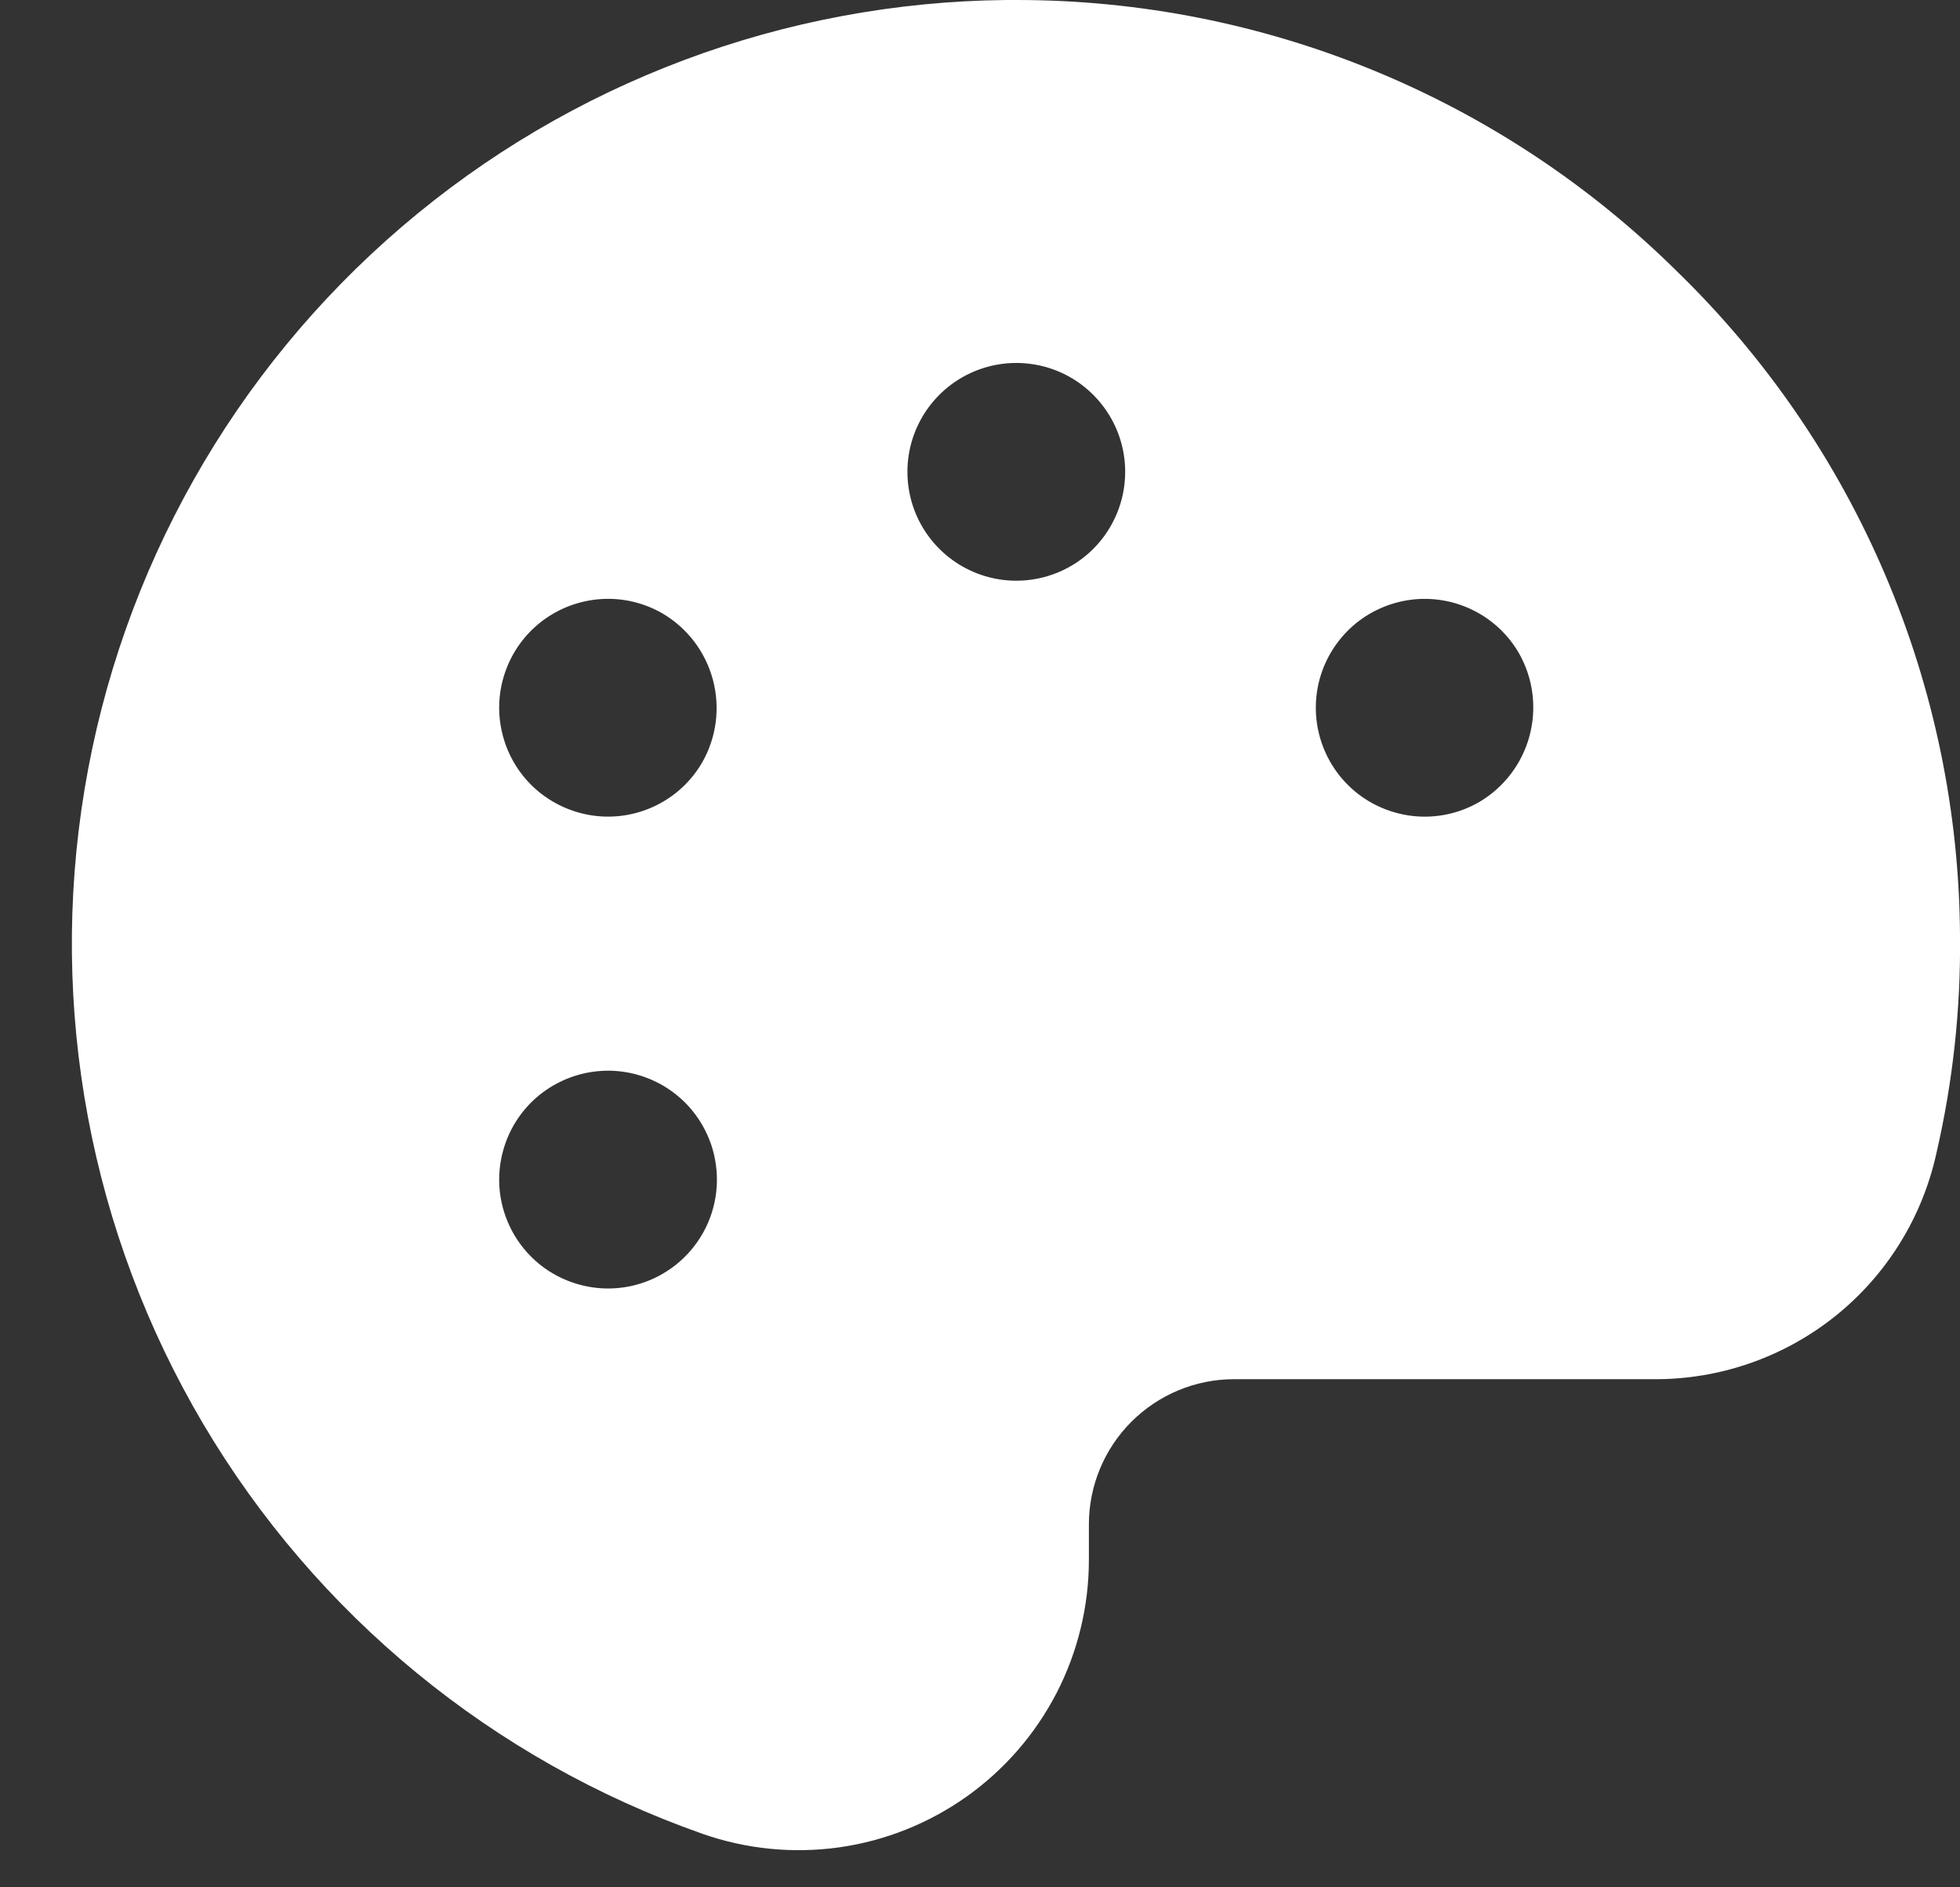<svg viewBox="0 0 27 26" fill="none" xmlns="http://www.w3.org/2000/svg">
<rect x="0" y="0" width="27" height="26" fill="#333333" stroke="none"/>
<path d="M23.1 3.737C20.678 1.341 17.408 -0.002 14 3.16687e-06H13.863C10.805 0.03 7.856 1.136 5.534 3.125C3.212 5.114 1.665 7.857 1.165 10.873C0.665 13.89 1.244 16.986 2.8 19.617C4.357 22.249 6.791 24.248 9.675 25.262C10.278 25.474 10.923 25.538 11.556 25.45C12.19 25.361 12.792 25.121 13.313 24.752C13.835 24.382 14.26 23.892 14.554 23.325C14.847 22.757 15 22.127 15 21.488V21C15 20.47 15.211 19.961 15.586 19.586C15.961 19.211 16.47 19 17 19H22.775C23.683 19.007 24.567 18.701 25.277 18.135C25.987 17.568 26.48 16.775 26.675 15.887C26.902 14.904 27.012 13.897 27 12.887C26.99 11.18 26.64 9.491 25.97 7.92C25.301 6.349 24.325 4.927 23.1 3.737ZM9.125 17.55C8.868 17.698 8.573 17.767 8.277 17.747C7.981 17.727 7.698 17.62 7.462 17.44C7.227 17.259 7.051 17.013 6.956 16.732C6.86 16.451 6.851 16.148 6.928 15.862C7.004 15.575 7.164 15.318 7.387 15.122C7.611 14.927 7.887 14.802 8.181 14.763C8.475 14.724 8.774 14.774 9.04 14.905C9.306 15.036 9.527 15.243 9.675 15.5C9.774 15.671 9.838 15.859 9.863 16.055C9.889 16.25 9.876 16.449 9.825 16.639C9.774 16.829 9.686 17.008 9.566 17.164C9.446 17.32 9.296 17.452 9.125 17.55ZM9.675 10.5C9.527 10.757 9.306 10.964 9.04 11.095C8.774 11.226 8.475 11.276 8.181 11.237C7.887 11.198 7.611 11.073 7.387 10.878C7.164 10.682 7.004 10.425 6.928 10.138C6.851 9.852 6.86 9.549 6.956 9.268C7.051 8.987 7.227 8.741 7.462 8.56C7.698 8.38 7.981 8.273 8.277 8.253C8.573 8.233 8.868 8.302 9.125 8.45C9.468 8.651 9.717 8.979 9.82 9.362C9.923 9.746 9.871 10.155 9.675 10.5ZM14 8C13.704 8 13.414 7.912 13.167 7.747C12.92 7.582 12.728 7.348 12.614 7.074C12.501 6.8 12.471 6.498 12.529 6.207C12.587 5.916 12.73 5.649 12.94 5.439C13.149 5.23 13.417 5.087 13.707 5.029C13.998 4.971 14.3 5.001 14.574 5.114C14.848 5.228 15.082 5.42 15.247 5.667C15.412 5.913 15.5 6.203 15.5 6.5C15.5 6.898 15.342 7.279 15.061 7.561C14.78 7.842 14.398 8 14 8ZM20.375 11.05C20.118 11.198 19.823 11.267 19.527 11.247C19.231 11.227 18.948 11.12 18.712 10.94C18.477 10.759 18.301 10.513 18.206 10.232C18.11 9.951 18.101 9.648 18.177 9.362C18.254 9.075 18.415 8.818 18.637 8.622C18.86 8.427 19.137 8.302 19.431 8.263C19.725 8.224 20.024 8.274 20.29 8.405C20.556 8.536 20.777 8.743 20.925 9C21.121 9.345 21.173 9.754 21.07 10.138C20.967 10.521 20.718 10.849 20.375 11.05Z" fill="#FFFFFF"/>
</svg>
